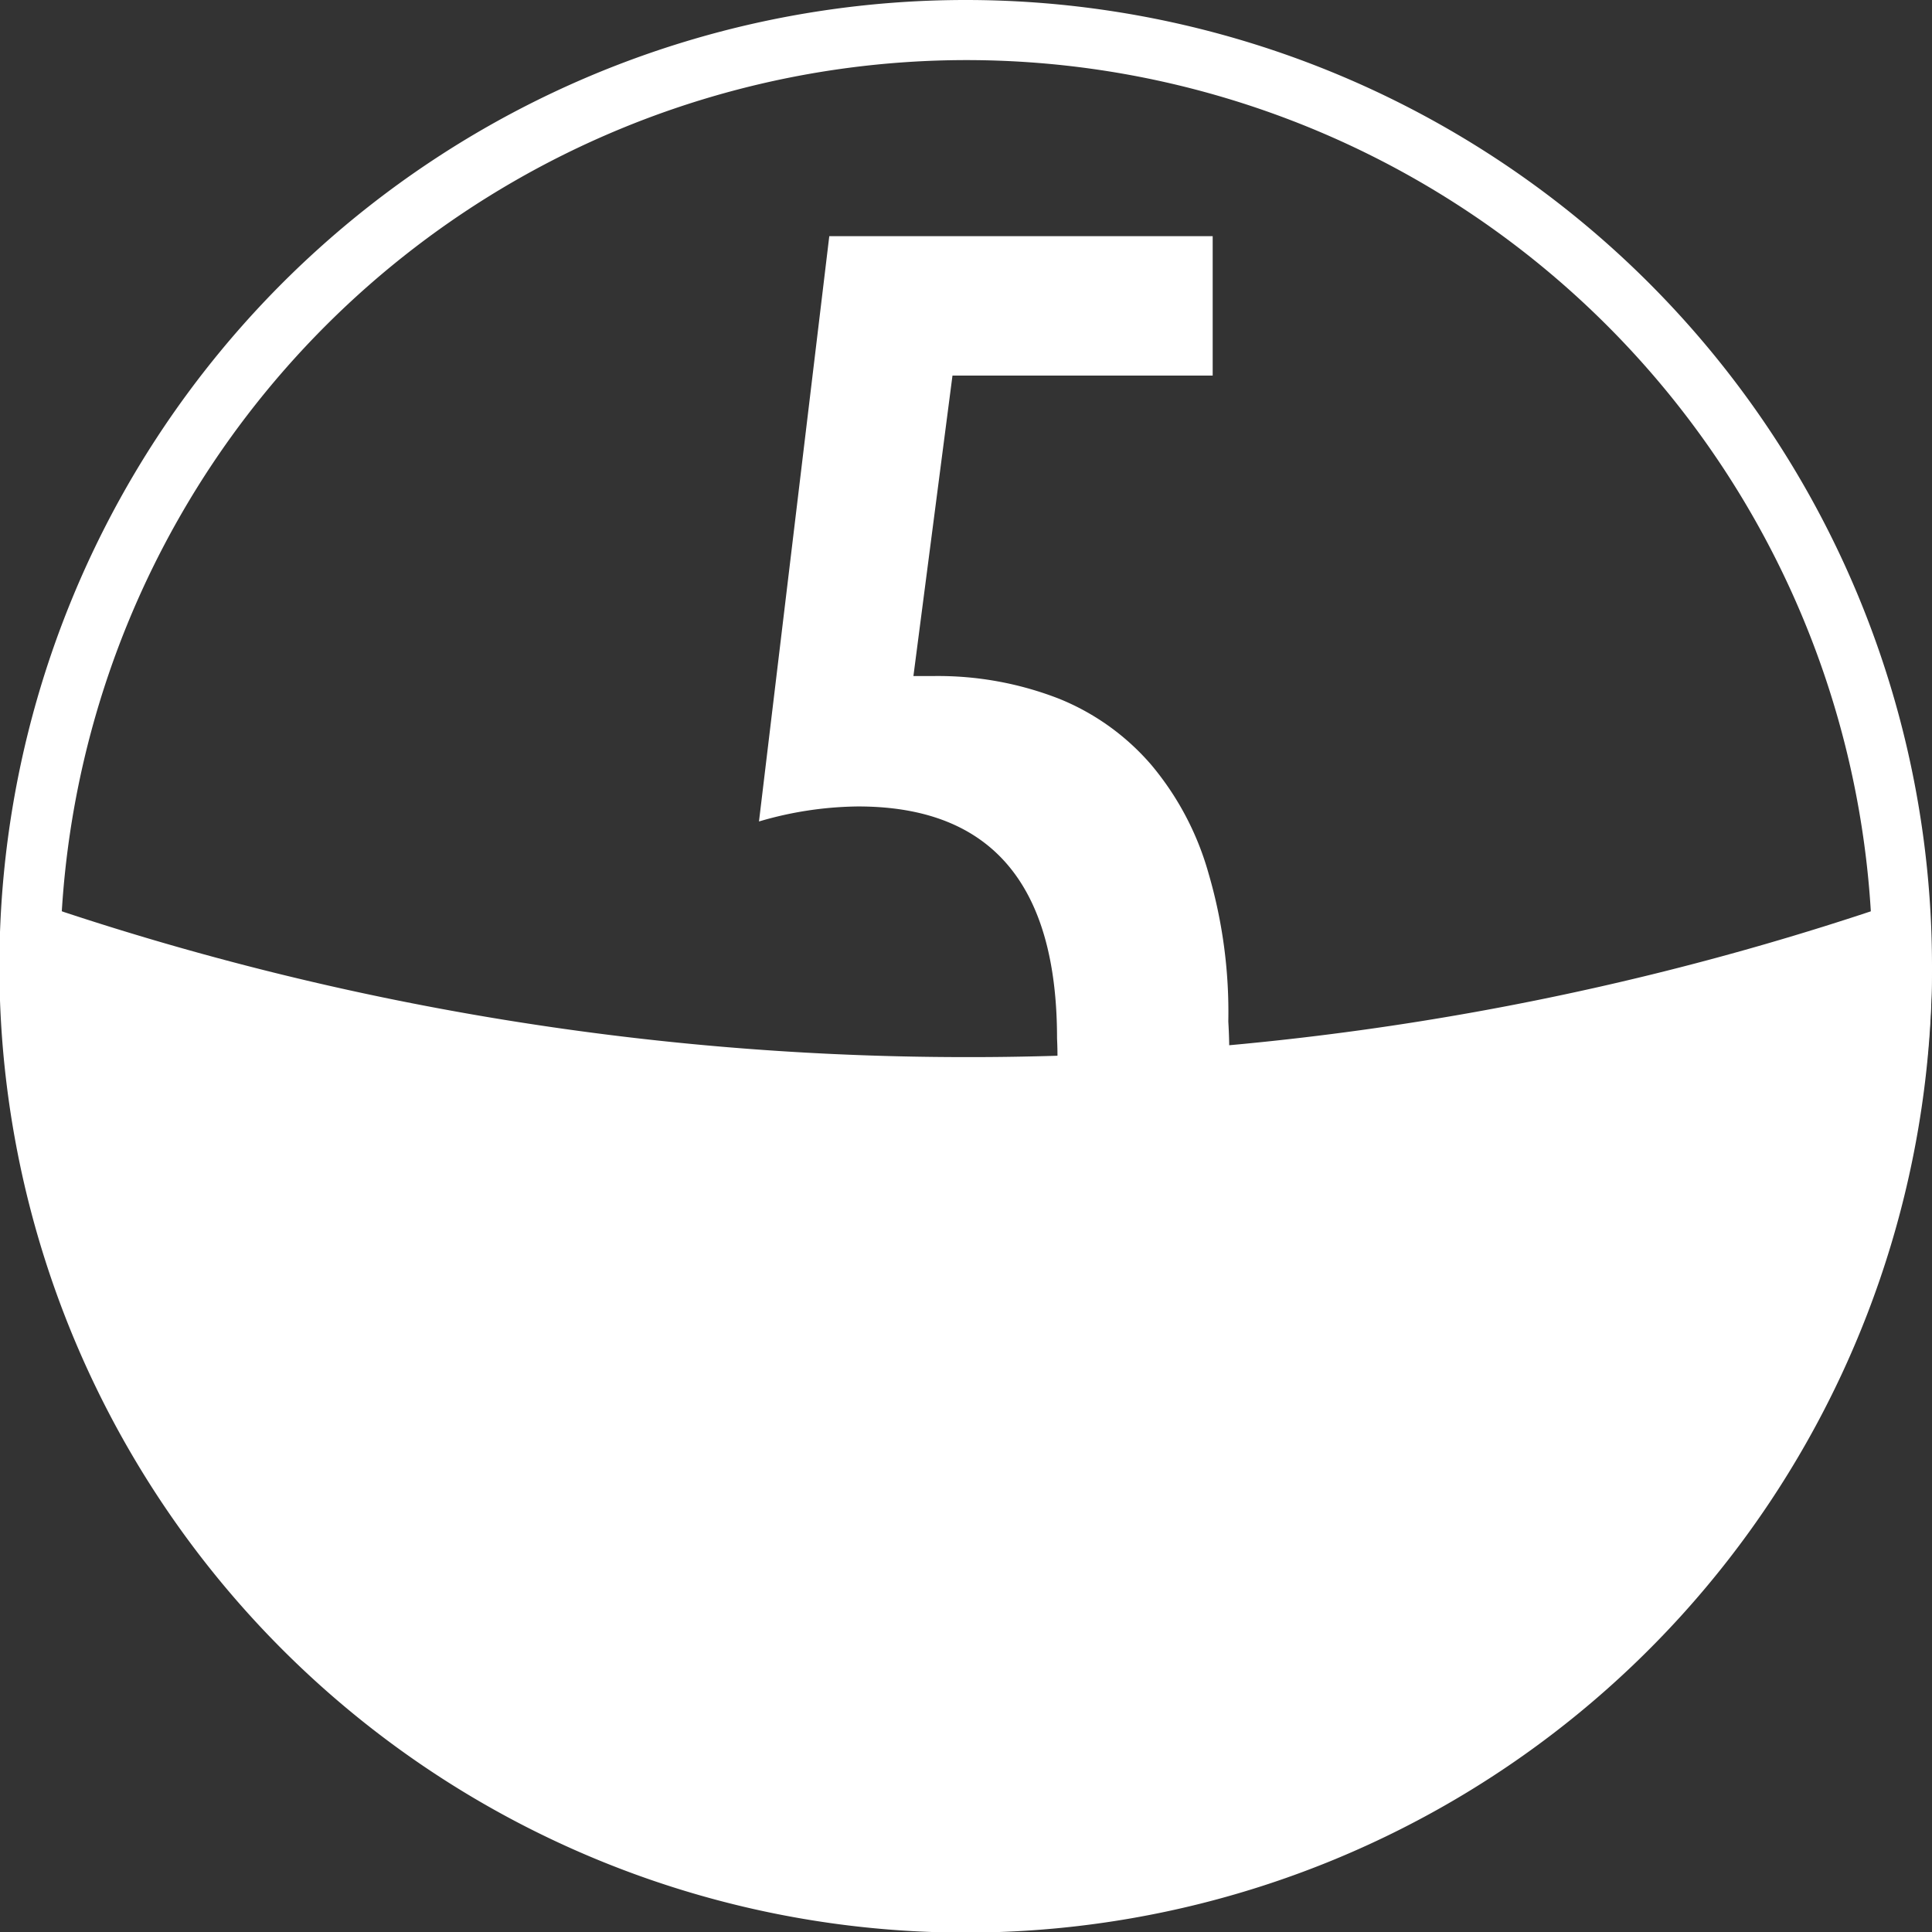 <svg xmlns="http://www.w3.org/2000/svg" viewBox="0 0 32.15 32.15"><rect x="0" y="0" width="32.15" height="32.15" fill="#333333" stroke="none"/><defs><style>.cls-1{fill:#fff;}.cls-2{fill:none;stroke:#fff;stroke-miterlimit:10;stroke-width:2px;}</style></defs><g id="レイヤー_2" data-name="レイヤー 2"><g id="レイヤー_1-2" data-name="レイヤー 1"><path class="cls-1" d="M16.07,1A15.08,15.08,0,1,1,1,16.07,15.09,15.09,0,0,1,16.07,1m0-1A16.08,16.08,0,1,0,32.15,16.07,16.08,16.08,0,0,0,16.07,0Z"/><path class="cls-1" d="M16.07,31.65A15.6,15.6,0,0,1,.52,16.82a42.69,42.69,0,0,0,15.23,2.9h.33a42.86,42.86,0,0,0,15.55-2.91A15.6,15.6,0,0,1,16.07,31.65Z"/><path class="cls-1" d="M31.07,17.56a15.07,15.07,0,0,1-30,0,43.51,43.51,0,0,0,14.68,2.67h.32a43.27,43.27,0,0,0,15-2.67m1.08-1.49a42.56,42.56,0,0,1-16.08,3.16h-.31A42.61,42.61,0,0,1,0,16.07,16.16,16.16,0,0,0,16.07,32.15,16.16,16.16,0,0,0,32.15,16.07Z"/><path class="cls-2" d="M.58,16.07a48.87,48.87,0,0,0,15.19,2.52,48.65,48.65,0,0,0,15.81-2.52"/><path class="cls-1" d="M13.8,3.93h6.38V6.25H15.85l-.65,5h.33a5.54,5.54,0,0,1,2.1.38,4,4,0,0,1,1.53,1.1,4.84,4.84,0,0,1,.95,1.8A8.21,8.21,0,0,1,20.44,17,8.59,8.59,0,0,1,19,22.31a4.87,4.87,0,0,1-4.08,1.91,7.38,7.38,0,0,1-3.18-.83L12.38,21a5.37,5.37,0,0,0,2.33.72,2.41,2.41,0,0,0,2.1-1.19,5.94,5.94,0,0,0,.78-3.25q0-3.86-3.31-3.86a6,6,0,0,0-1.65.25Z"/></g></g></svg>